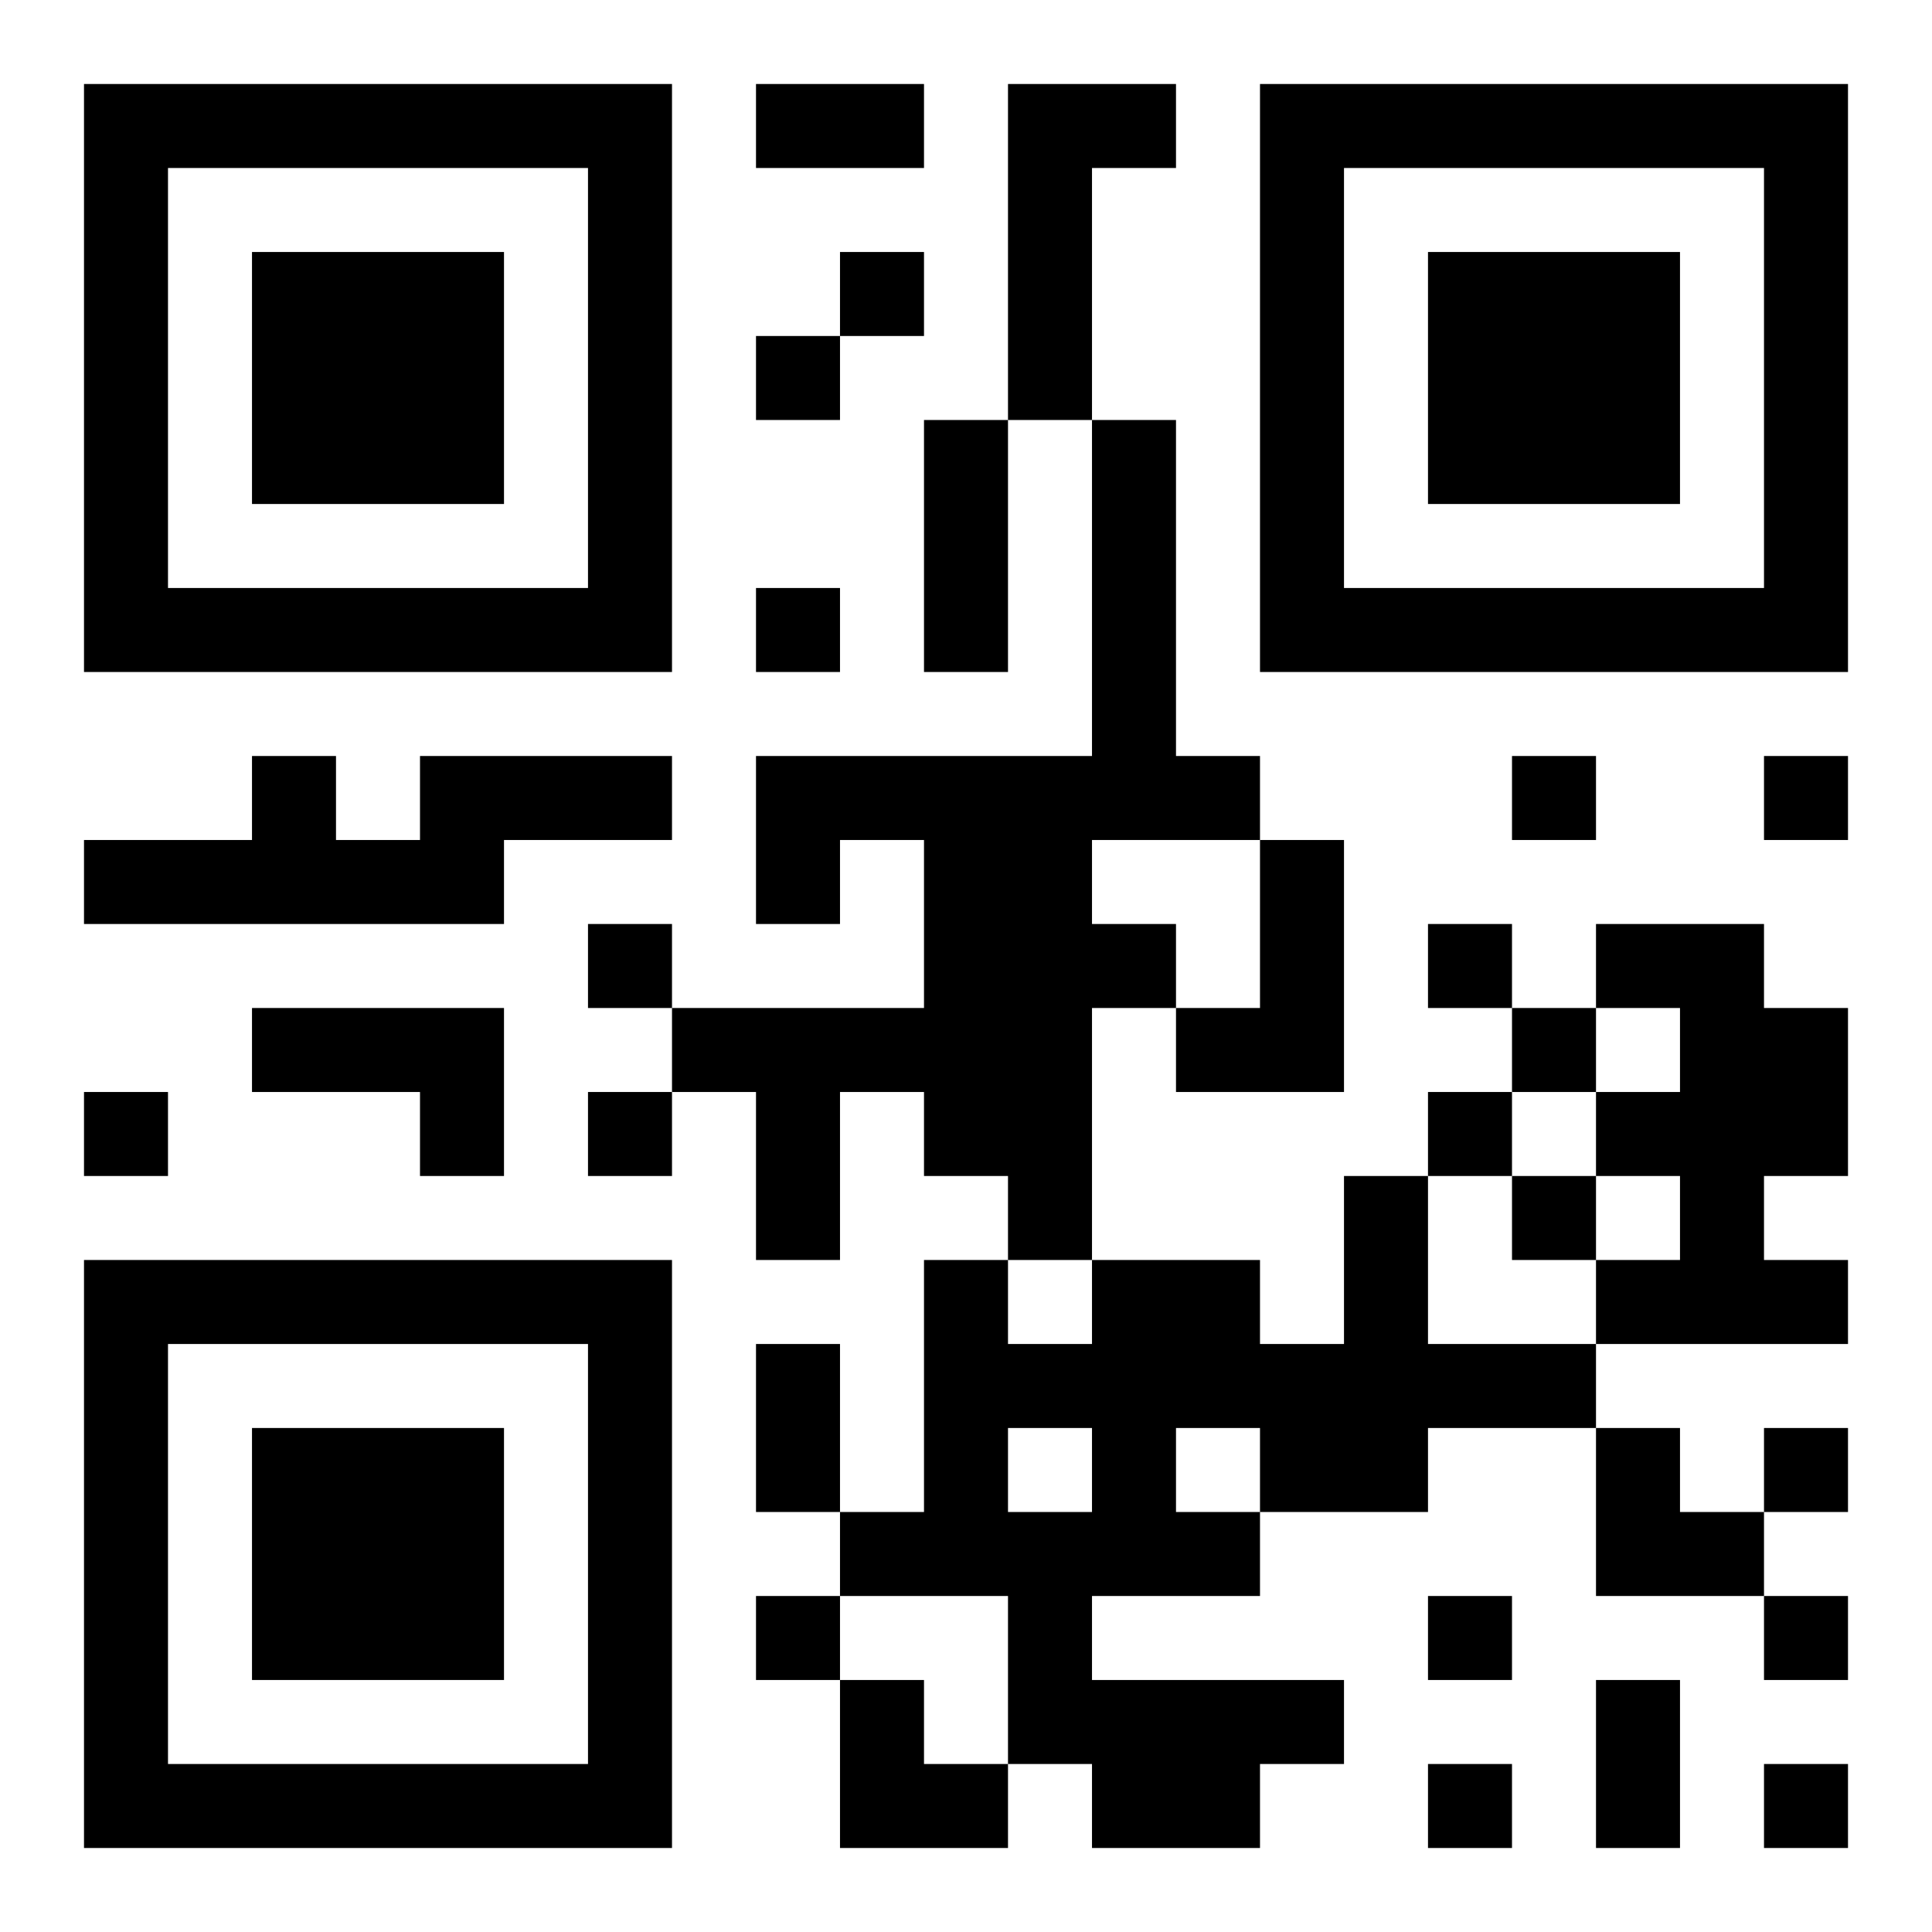 <?xml version="1.0" encoding="UTF-8"?>
<!DOCTYPE svg PUBLIC "-//W3C//DTD SVG 1.1//EN" "http://www.w3.org/Graphics/SVG/1.1/DTD/svg11.dtd">
<svg xmlns="http://www.w3.org/2000/svg" version="1.1" viewBox="0 0 23 23" stroke="none">
	<rect width="100%" height="100%" fill="#ffffff"/>
	<path d="M1,1h7v1h-7z M9,1h2v1h-2z M12,1h1v4h-1z M13,1h1v1h-1z M15,1h7v1h-7z M1,2h1v6h-1z M7,2h1v6h-1z M15,2h1v6h-1z M21,2h1v6h-1z M3,3h3v3h-3z M10,3h1v1h-1z M17,3h3v3h-3z M9,4h1v1h-1z M11,5h1v3h-1z M13,5h1v5h-1z M2,7h5v1h-5z M9,7h1v1h-1z M16,7h5v1h-5z M3,9h1v2h-1z M5,9h3v1h-3z M9,9h4v1h-4z M14,9h1v1h-1z M18,9h1v1h-1z M21,9h1v1h-1z M1,10h2v1h-2z M4,10h2v1h-2z M9,10h1v1h-1z M11,10h2v4h-2z M15,10h1v3h-1z M7,11h1v1h-1z M13,11h1v1h-1z M17,11h1v1h-1z M19,11h2v1h-2z M3,12h3v1h-3z M8,12h3v1h-3z M14,12h1v1h-1z M18,12h1v1h-1z M20,12h2v2h-2z M1,13h1v1h-1z M5,13h1v1h-1z M7,13h1v1h-1z M9,13h1v2h-1z M17,13h1v1h-1z M19,13h1v1h-1z M12,14h1v1h-1z M16,14h1v4h-1z M18,14h1v1h-1z M20,14h1v2h-1z M1,15h7v1h-7z M11,15h1v4h-1z M13,15h2v2h-2z M19,15h1v1h-1z M21,15h1v1h-1z M1,16h1v6h-1z M7,16h1v6h-1z M9,16h1v2h-1z M12,16h1v1h-1z M15,16h1v2h-1z M17,16h2v1h-2z M3,17h3v3h-3z M13,17h1v2h-1z M19,17h1v2h-1z M21,17h1v1h-1z M10,18h1v1h-1z M12,18h1v3h-1z M14,18h1v1h-1z M20,18h1v1h-1z M9,19h1v1h-1z M17,19h1v1h-1z M21,19h1v1h-1z M10,20h1v2h-1z M13,20h2v2h-2z M15,20h1v1h-1z M19,20h1v2h-1z M2,21h5v1h-5z M11,21h1v1h-1z M17,21h1v1h-1z M21,21h1v1h-1z" fill="#000000"/>
</svg>
